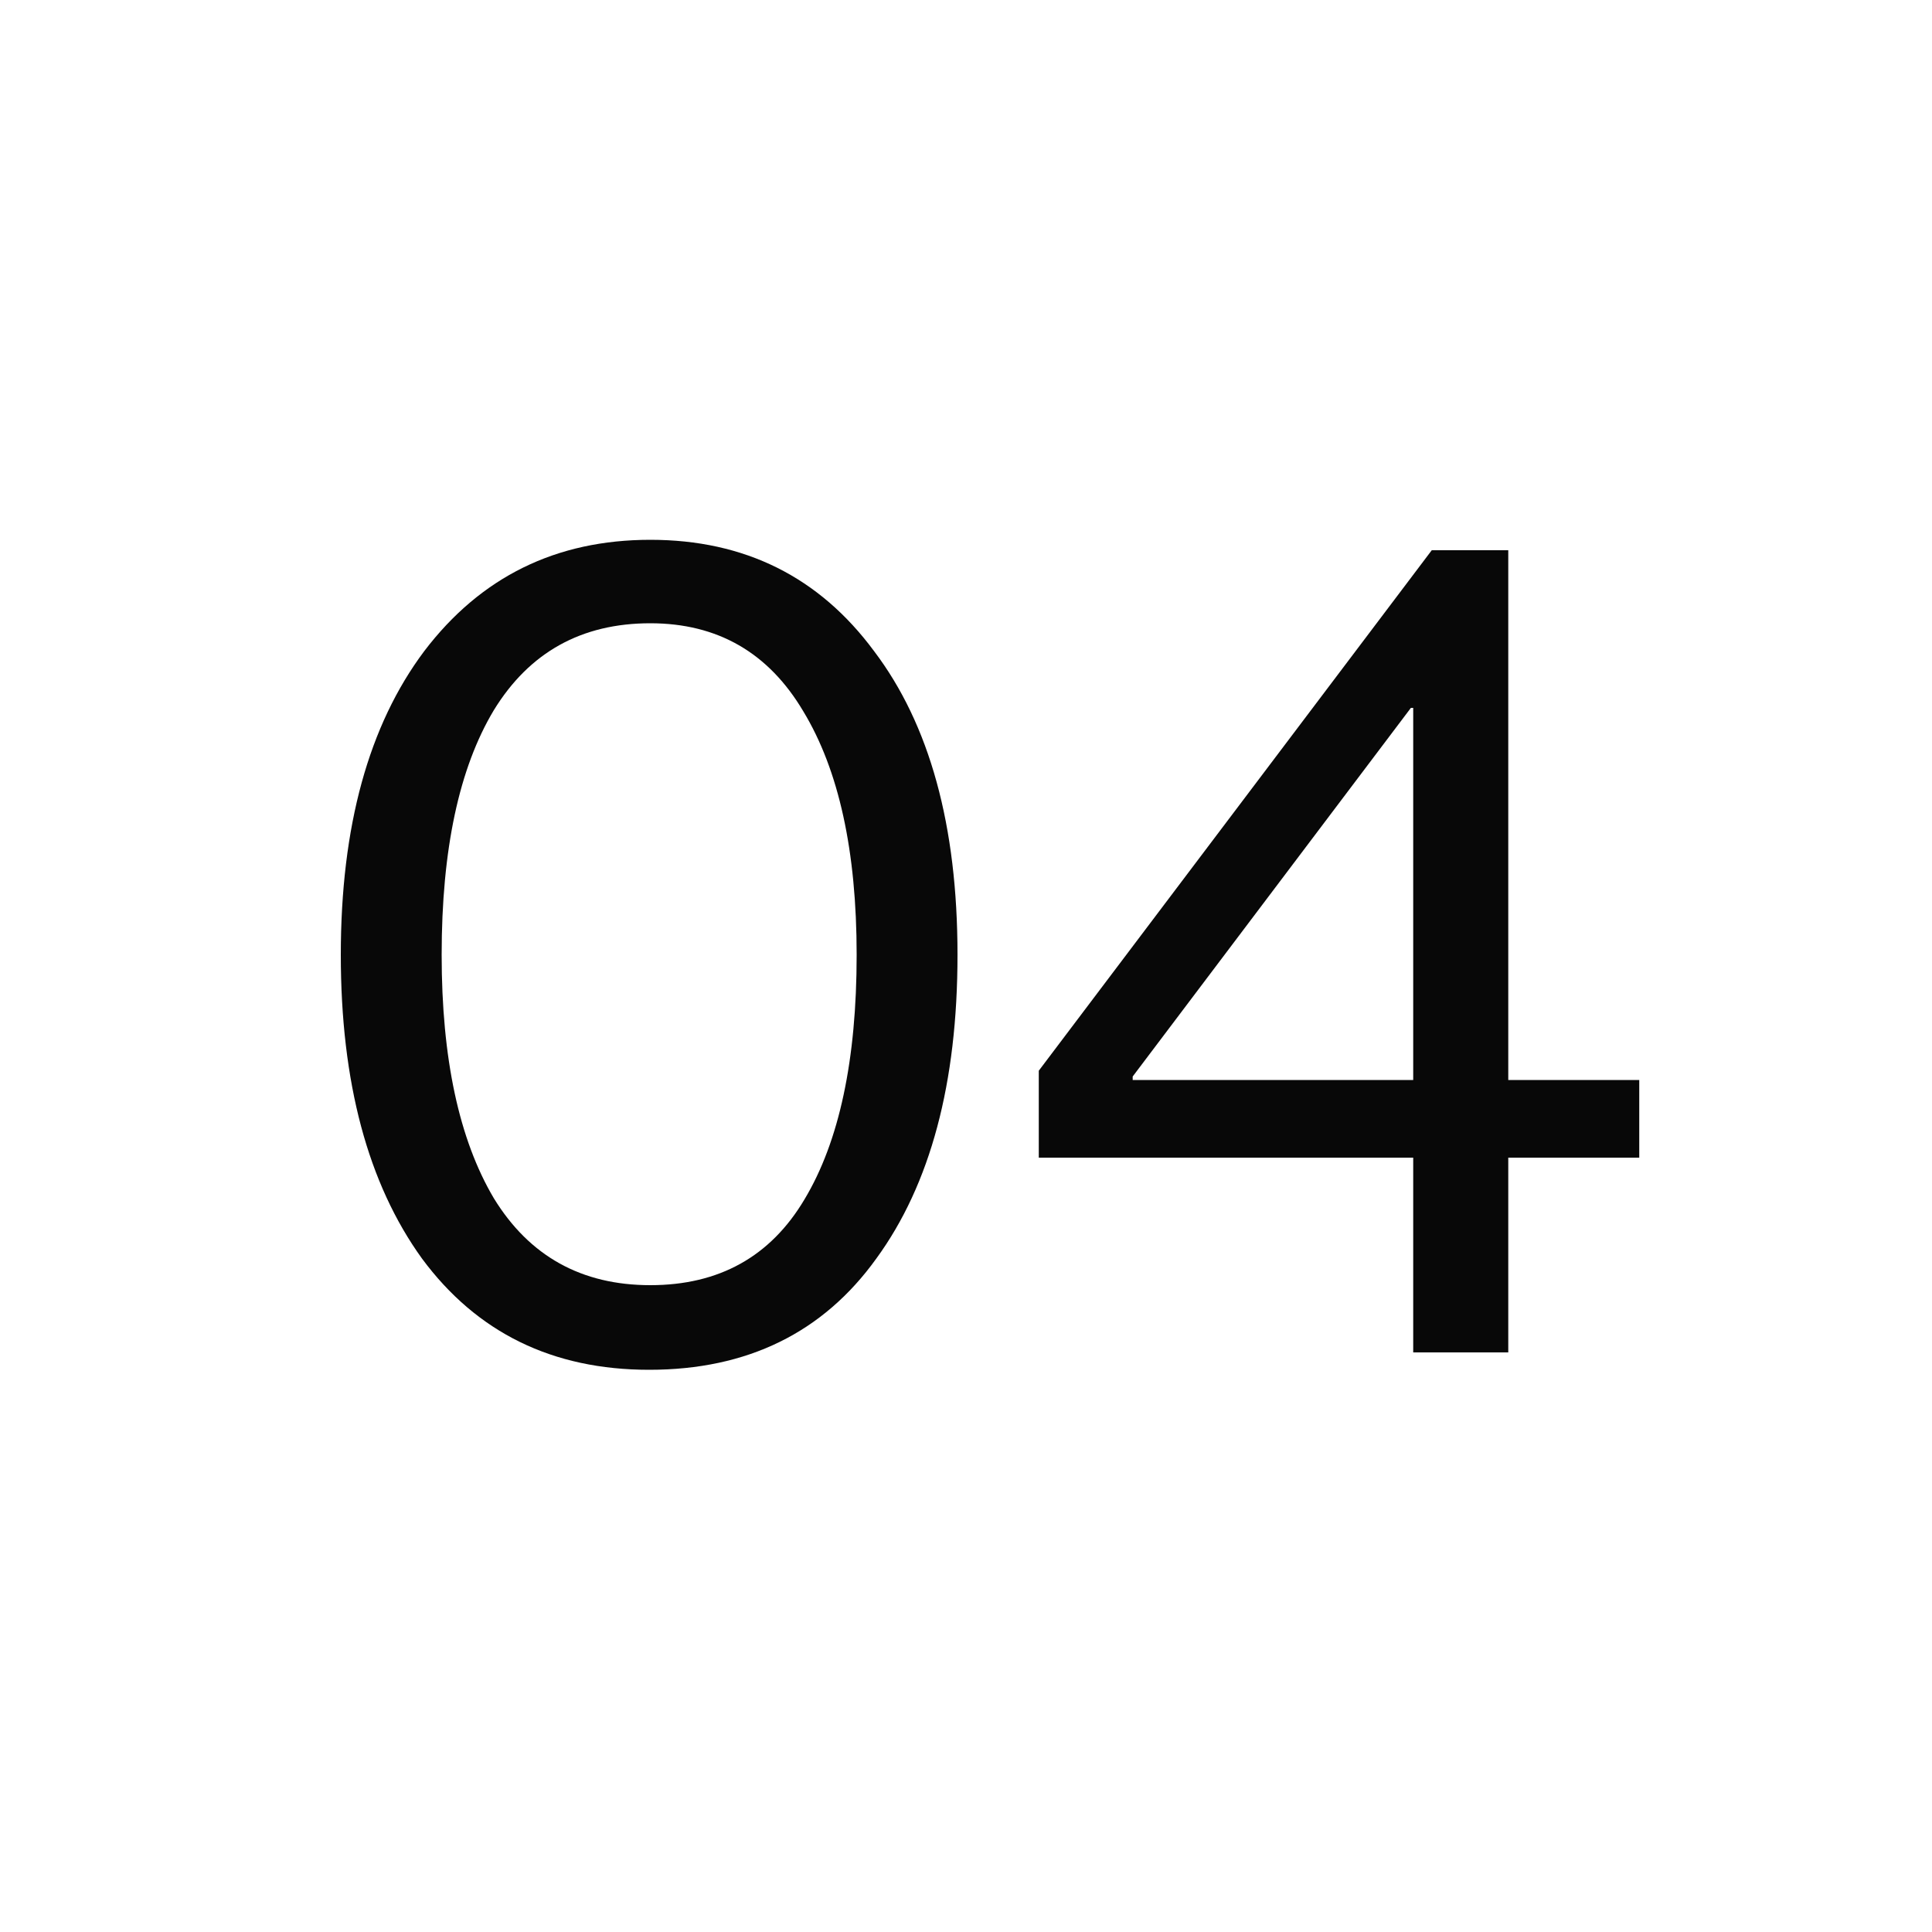 <svg width="40" height="40" viewBox="0 0 40 40" fill="none" xmlns="http://www.w3.org/2000/svg">
<path d="M13.44 28.36C11.44 28.36 9.872 27.592 8.736 26.056C7.616 24.504 7.056 22.408 7.056 19.768C7.056 17.112 7.632 15.016 8.784 13.48C9.952 11.944 11.512 11.176 13.464 11.176C15.416 11.176 16.96 11.944 18.096 13.48C19.248 15 19.824 17.096 19.824 19.768C19.824 22.424 19.264 24.52 18.144 26.056C17.04 27.592 15.472 28.36 13.44 28.36ZM10.224 24.808C10.96 26.008 12.04 26.608 13.464 26.608C14.888 26.608 15.952 26.016 16.656 24.832C17.376 23.632 17.736 21.944 17.736 19.768C17.736 17.624 17.368 15.944 16.632 14.728C15.912 13.512 14.856 12.904 13.464 12.904C12.04 12.904 10.96 13.504 10.224 14.704C9.504 15.904 9.144 17.592 9.144 19.768C9.144 21.912 9.504 23.592 10.224 24.808ZM29.259 28V23.968H21.507V22.168L29.643 11.392H31.227V22.36H33.939V23.968H31.227V28H29.259ZM23.451 22.288V22.36H29.259V14.656H29.211L23.451 22.288Z" fill="#080808"/>
</svg>
